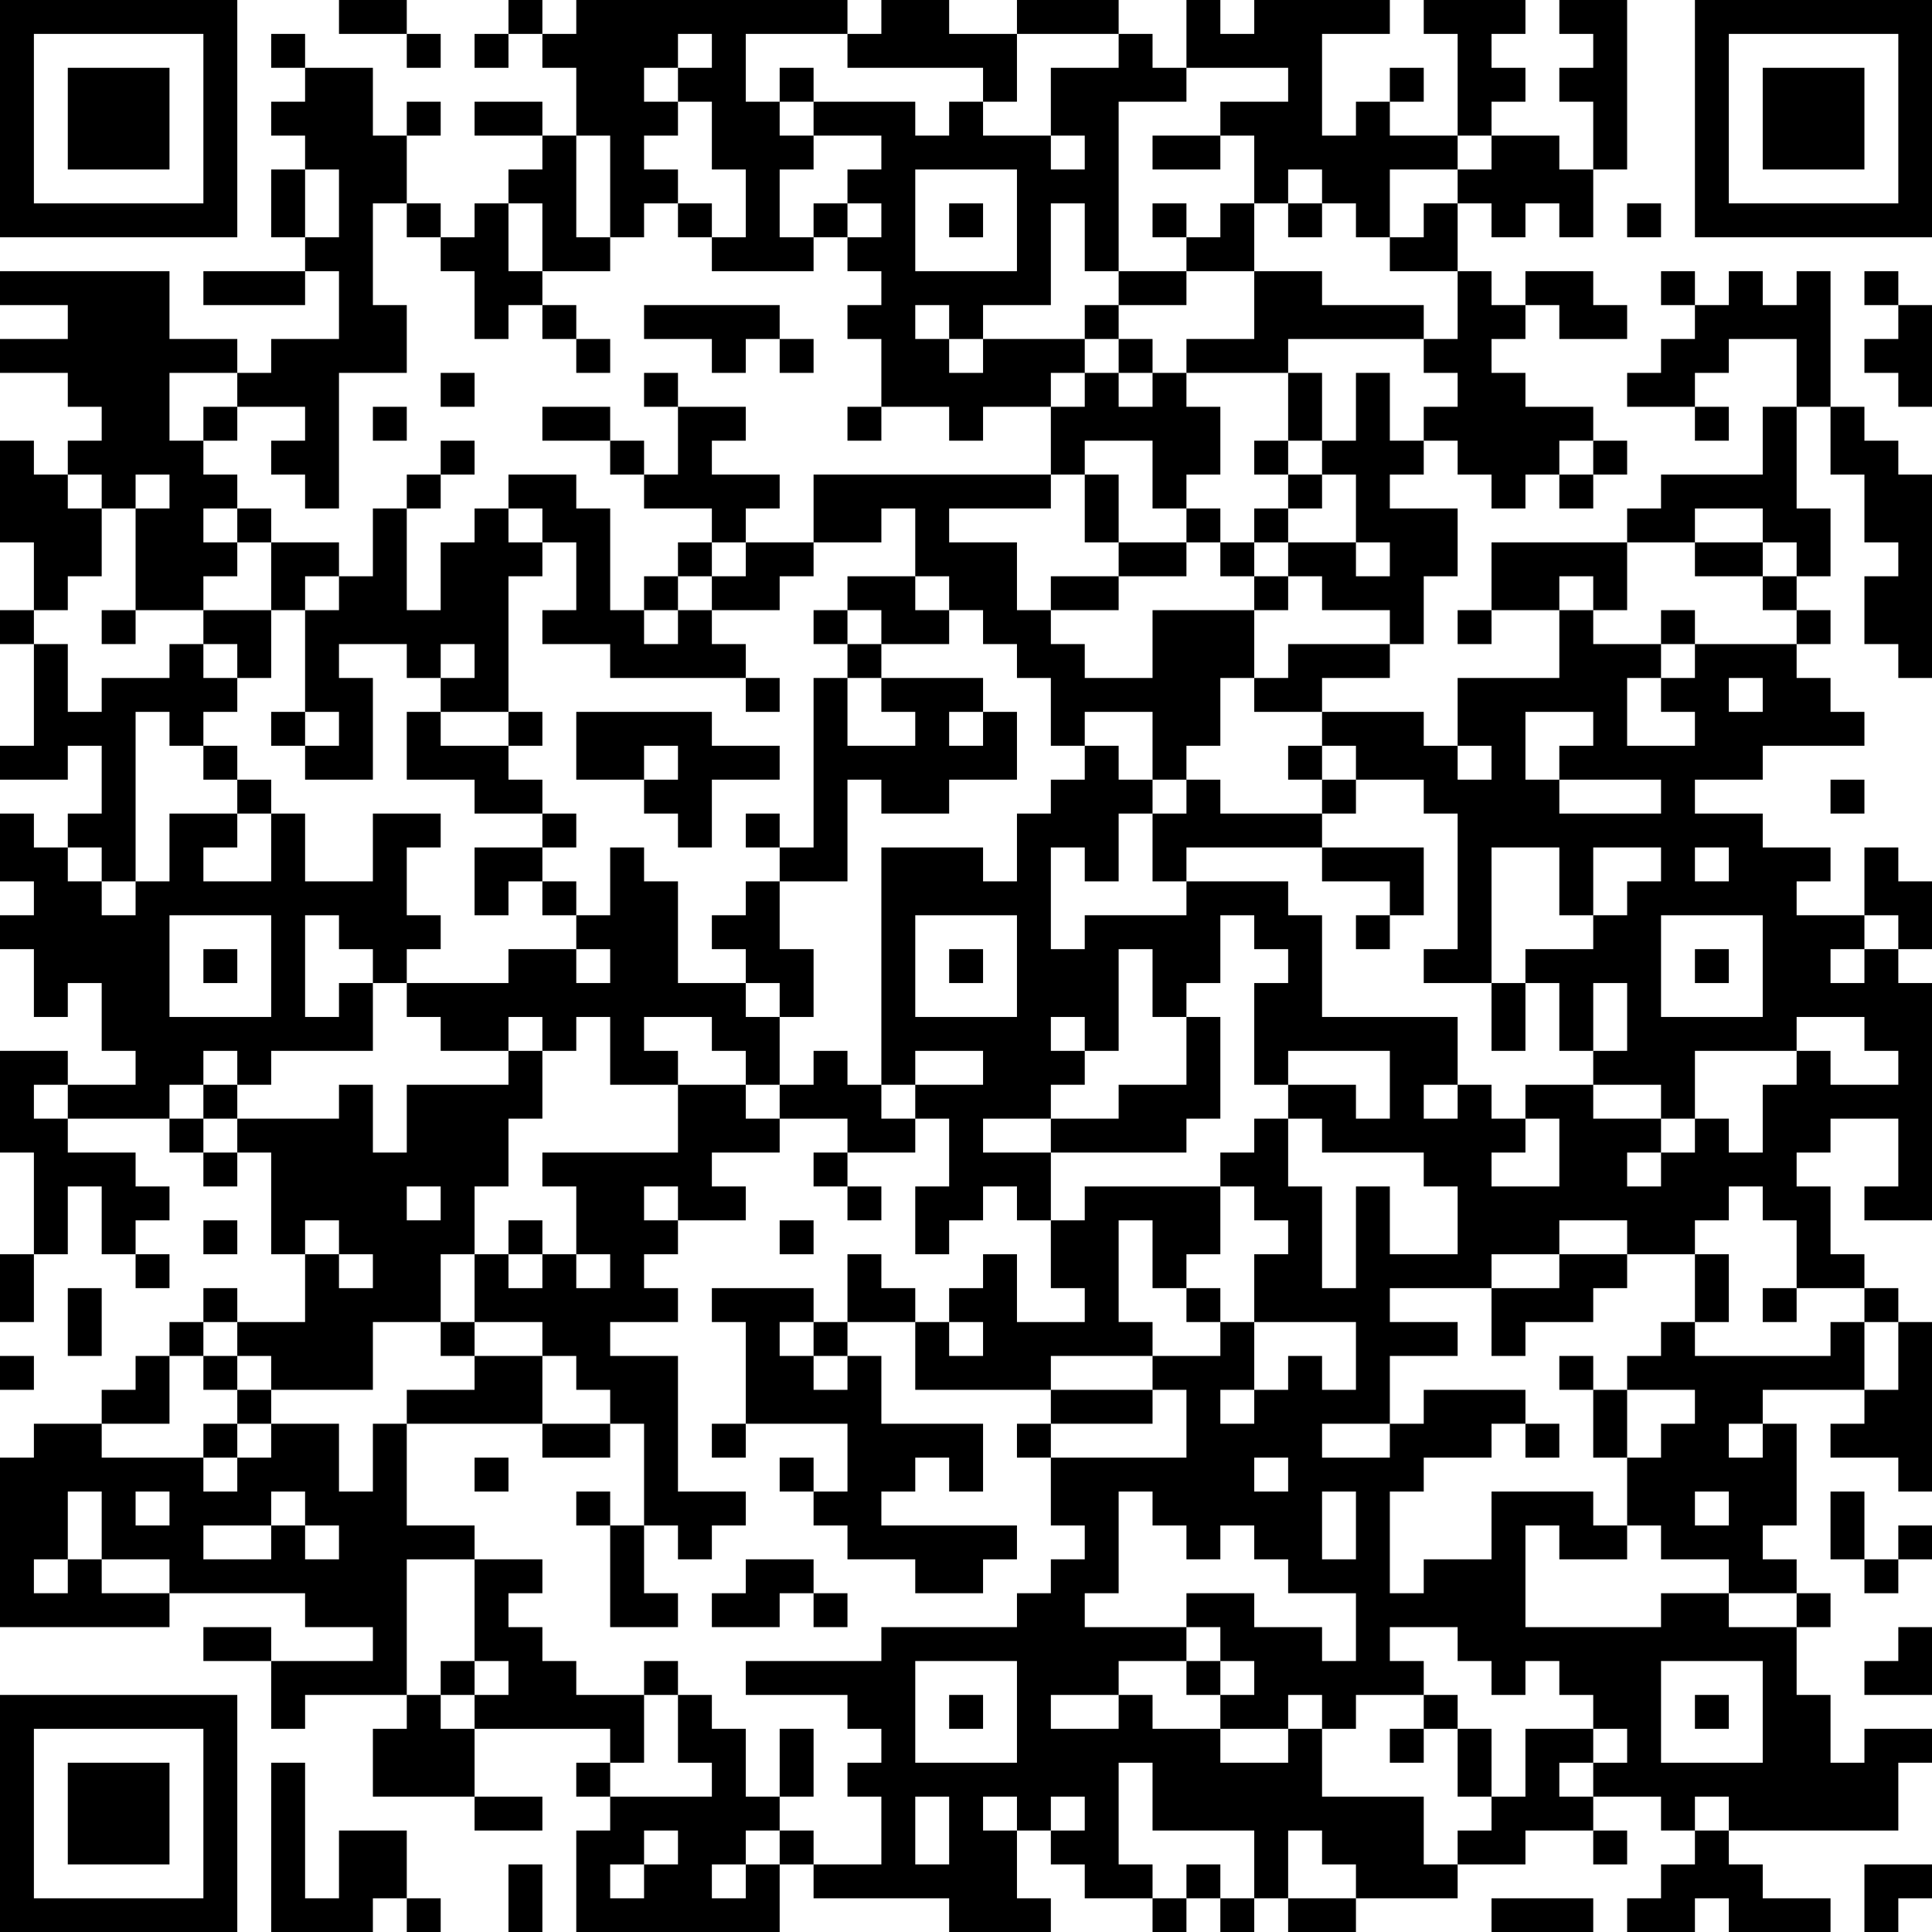 <?xml version="1.0" encoding="UTF-8"?>
<svg xmlns="http://www.w3.org/2000/svg" version="1.1" width="240" height="240" viewBox="0 0 240 240"><rect x="0" y="0" width="240" height="240" fill="#ffffff"/><g transform="scale(4.211)"><g transform="translate(0,0)"><path fill-rule="evenodd" d="M10 0L10 1L12 1L12 2L13 2L13 1L12 1L12 0ZM15 0L15 1L14 1L14 2L15 2L15 1L16 1L16 2L17 2L17 4L16 4L16 3L14 3L14 4L16 4L16 5L15 5L15 6L14 6L14 7L13 7L13 6L12 6L12 4L13 4L13 3L12 3L12 4L11 4L11 2L9 2L9 1L8 1L8 2L9 2L9 3L8 3L8 4L9 4L9 5L8 5L8 7L9 7L9 8L6 8L6 9L9 9L9 8L10 8L10 10L8 10L8 11L7 11L7 10L5 10L5 8L0 8L0 9L2 9L2 10L0 10L0 11L2 11L2 12L3 12L3 13L2 13L2 14L1 14L1 13L0 13L0 16L1 16L1 18L0 18L0 19L1 19L1 22L0 22L0 23L2 23L2 22L3 22L3 24L2 24L2 25L1 25L1 24L0 24L0 26L1 26L1 27L0 27L0 28L1 28L1 30L2 30L2 29L3 29L3 31L4 31L4 32L2 32L2 31L0 31L0 34L1 34L1 37L0 37L0 39L1 39L1 37L2 37L2 35L3 35L3 37L4 37L4 38L5 38L5 37L4 37L4 36L5 36L5 35L4 35L4 34L2 34L2 33L5 33L5 34L6 34L6 35L7 35L7 34L8 34L8 37L9 37L9 39L7 39L7 38L6 38L6 39L5 39L5 40L4 40L4 41L3 41L3 42L1 42L1 43L0 43L0 48L5 48L5 47L9 47L9 48L11 48L11 49L8 49L8 48L6 48L6 49L8 49L8 51L9 51L9 50L12 50L12 51L11 51L11 53L14 53L14 54L16 54L16 53L14 53L14 51L18 51L18 52L17 52L17 53L18 53L18 54L17 54L17 57L23 57L23 55L24 55L24 56L28 56L28 57L31 57L31 56L30 56L30 54L31 54L31 55L32 55L32 56L34 56L34 57L35 57L35 56L36 56L36 57L37 57L37 56L38 56L38 57L40 57L40 56L43 56L43 55L45 55L45 54L47 54L47 55L48 55L48 54L47 54L47 53L49 53L49 54L50 54L50 55L49 55L49 56L48 56L48 57L50 57L50 56L51 56L51 57L54 57L54 56L52 56L52 55L51 55L51 54L56 54L56 52L57 52L57 51L55 51L55 52L54 52L54 50L53 50L53 48L54 48L54 47L53 47L53 46L52 46L52 45L53 45L53 42L52 42L52 41L55 41L55 42L54 42L54 43L56 43L56 44L57 44L57 39L56 39L56 38L55 38L55 37L54 37L54 35L53 35L53 34L54 34L54 33L56 33L56 35L55 35L55 36L57 36L57 29L56 29L56 28L57 28L57 26L56 26L56 25L55 25L55 27L53 27L53 26L54 26L54 25L52 25L52 24L50 24L50 23L52 23L52 22L55 22L55 21L54 21L54 20L53 20L53 19L54 19L54 18L53 18L53 17L54 17L54 15L53 15L53 12L54 12L54 14L55 14L55 16L56 16L56 17L55 17L55 19L56 19L56 20L57 20L57 14L56 14L56 13L55 13L55 12L54 12L54 8L53 8L53 9L52 9L52 8L51 8L51 9L50 9L50 8L49 8L49 9L50 9L50 10L49 10L49 11L48 11L48 12L50 12L50 13L51 13L51 12L50 12L50 11L51 11L51 10L53 10L53 12L52 12L52 14L49 14L49 15L48 15L48 16L44 16L44 18L43 18L43 19L44 19L44 18L46 18L46 20L43 20L43 22L42 22L42 21L39 21L39 20L41 20L41 19L42 19L42 17L43 17L43 15L41 15L41 14L42 14L42 13L43 13L43 14L44 14L44 15L45 15L45 14L46 14L46 15L47 15L47 14L48 14L48 13L47 13L47 12L45 12L45 11L44 11L44 10L45 10L45 9L46 9L46 10L48 10L48 9L47 9L47 8L45 8L45 9L44 9L44 8L43 8L43 6L44 6L44 7L45 7L45 6L46 6L46 7L47 7L47 5L48 5L48 0L46 0L46 1L47 1L47 2L46 2L46 3L47 3L47 5L46 5L46 4L44 4L44 3L45 3L45 2L44 2L44 1L45 1L45 0L42 0L42 1L43 1L43 4L41 4L41 3L42 3L42 2L41 2L41 3L40 3L40 4L39 4L39 1L41 1L41 0L37 0L37 1L36 1L36 0L35 0L35 2L34 2L34 1L33 1L33 0L30 0L30 1L28 1L28 0L26 0L26 1L25 1L25 0L17 0L17 1L16 1L16 0ZM20 1L20 2L19 2L19 3L20 3L20 4L19 4L19 5L20 5L20 6L19 6L19 7L18 7L18 4L17 4L17 7L18 7L18 8L16 8L16 6L15 6L15 8L16 8L16 9L15 9L15 10L14 10L14 8L13 8L13 7L12 7L12 6L11 6L11 9L12 9L12 11L10 11L10 15L9 15L9 14L8 14L8 13L9 13L9 12L7 12L7 11L5 11L5 13L6 13L6 14L7 14L7 15L6 15L6 16L7 16L7 17L6 17L6 18L4 18L4 15L5 15L5 14L4 14L4 15L3 15L3 14L2 14L2 15L3 15L3 17L2 17L2 18L1 18L1 19L2 19L2 21L3 21L3 20L5 20L5 19L6 19L6 20L7 20L7 21L6 21L6 22L5 22L5 21L4 21L4 26L3 26L3 25L2 25L2 26L3 26L3 27L4 27L4 26L5 26L5 24L7 24L7 25L6 25L6 26L8 26L8 24L9 24L9 26L11 26L11 24L13 24L13 25L12 25L12 27L13 27L13 28L12 28L12 29L11 29L11 28L10 28L10 27L9 27L9 30L10 30L10 29L11 29L11 31L8 31L8 32L7 32L7 31L6 31L6 32L5 32L5 33L6 33L6 34L7 34L7 33L10 33L10 32L11 32L11 34L12 34L12 32L15 32L15 31L16 31L16 33L15 33L15 35L14 35L14 37L13 37L13 39L11 39L11 41L8 41L8 40L7 40L7 39L6 39L6 40L5 40L5 42L3 42L3 43L6 43L6 44L7 44L7 43L8 43L8 42L10 42L10 44L11 44L11 42L12 42L12 45L14 45L14 46L12 46L12 50L13 50L13 51L14 51L14 50L15 50L15 49L14 49L14 46L16 46L16 47L15 47L15 48L16 48L16 49L17 49L17 50L19 50L19 52L18 52L18 53L21 53L21 52L20 52L20 50L21 50L21 51L22 51L22 53L23 53L23 54L22 54L22 55L21 55L21 56L22 56L22 55L23 55L23 54L24 54L24 55L26 55L26 53L25 53L25 52L26 52L26 51L25 51L25 50L22 50L22 49L26 49L26 48L30 48L30 47L31 47L31 46L32 46L32 45L31 45L31 43L35 43L35 41L34 41L34 40L36 40L36 39L37 39L37 41L36 41L36 42L37 42L37 41L38 41L38 40L39 40L39 41L40 41L40 39L37 39L37 37L38 37L38 36L37 36L37 35L36 35L36 34L37 34L37 33L38 33L38 35L39 35L39 38L40 38L40 35L41 35L41 37L43 37L43 35L42 35L42 34L39 34L39 33L38 33L38 32L40 32L40 33L41 33L41 31L38 31L38 32L37 32L37 29L38 29L38 28L37 28L37 27L36 27L36 29L35 29L35 30L34 30L34 28L33 28L33 31L32 31L32 30L31 30L31 31L32 31L32 32L31 32L31 33L29 33L29 34L31 34L31 36L30 36L30 35L29 35L29 36L28 36L28 37L27 37L27 35L28 35L28 33L27 33L27 32L29 32L29 31L27 31L27 32L26 32L26 25L29 25L29 26L30 26L30 24L31 24L31 23L32 23L32 22L33 22L33 23L34 23L34 24L33 24L33 26L32 26L32 25L31 25L31 28L32 28L32 27L35 27L35 26L38 26L38 27L39 27L39 30L43 30L43 32L42 32L42 33L43 33L43 32L44 32L44 33L45 33L45 34L44 34L44 35L46 35L46 33L45 33L45 32L47 32L47 33L49 33L49 34L48 34L48 35L49 35L49 34L50 34L50 33L51 33L51 34L52 34L52 32L53 32L53 31L54 31L54 32L56 32L56 31L55 31L55 30L53 30L53 31L50 31L50 33L49 33L49 32L47 32L47 31L48 31L48 29L47 29L47 31L46 31L46 29L45 29L45 28L47 28L47 27L48 27L48 26L49 26L49 25L47 25L47 27L46 27L46 25L44 25L44 29L42 29L42 28L43 28L43 24L42 24L42 23L40 23L40 22L39 22L39 21L37 21L37 20L38 20L38 19L41 19L41 18L39 18L39 17L38 17L38 16L40 16L40 17L41 17L41 16L40 16L40 14L39 14L39 13L40 13L40 11L41 11L41 13L42 13L42 12L43 12L43 11L42 11L42 10L43 10L43 8L41 8L41 7L42 7L42 6L43 6L43 5L44 5L44 4L43 4L43 5L41 5L41 7L40 7L40 6L39 6L39 5L38 5L38 6L37 6L37 4L36 4L36 3L38 3L38 2L35 2L35 3L33 3L33 8L32 8L32 6L31 6L31 9L29 9L29 10L28 10L28 9L27 9L27 10L28 10L28 11L29 11L29 10L32 10L32 11L31 11L31 12L29 12L29 13L28 13L28 12L26 12L26 10L25 10L25 9L26 9L26 8L25 8L25 7L26 7L26 6L25 6L25 5L26 5L26 4L24 4L24 3L27 3L27 4L28 4L28 3L29 3L29 4L31 4L31 5L32 5L32 4L31 4L31 2L33 2L33 1L30 1L30 3L29 3L29 2L25 2L25 1L22 1L22 3L23 3L23 4L24 4L24 5L23 5L23 7L24 7L24 8L21 8L21 7L22 7L22 5L21 5L21 3L20 3L20 2L21 2L21 1ZM23 2L23 3L24 3L24 2ZM34 4L34 5L36 5L36 4ZM9 5L9 7L10 7L10 5ZM27 5L27 8L30 8L30 5ZM20 6L20 7L21 7L21 6ZM24 6L24 7L25 7L25 6ZM28 6L28 7L29 7L29 6ZM34 6L34 7L35 7L35 8L33 8L33 9L32 9L32 10L33 10L33 11L32 11L32 12L31 12L31 14L24 14L24 16L22 16L22 15L23 15L23 14L21 14L21 13L22 13L22 12L20 12L20 11L19 11L19 12L20 12L20 14L19 14L19 13L18 13L18 12L16 12L16 13L18 13L18 14L19 14L19 15L21 15L21 16L20 16L20 17L19 17L19 18L18 18L18 15L17 15L17 14L15 14L15 15L14 15L14 16L13 16L13 18L12 18L12 15L13 15L13 14L14 14L14 13L13 13L13 14L12 14L12 15L11 15L11 17L10 17L10 16L8 16L8 15L7 15L7 16L8 16L8 18L6 18L6 19L7 19L7 20L8 20L8 18L9 18L9 21L8 21L8 22L9 22L9 23L11 23L11 20L10 20L10 19L12 19L12 20L13 20L13 21L12 21L12 23L14 23L14 24L16 24L16 25L14 25L14 27L15 27L15 26L16 26L16 27L17 27L17 28L15 28L15 29L12 29L12 30L13 30L13 31L15 31L15 30L16 30L16 31L17 31L17 30L18 30L18 32L20 32L20 34L16 34L16 35L17 35L17 37L16 37L16 36L15 36L15 37L14 37L14 39L13 39L13 40L14 40L14 41L12 41L12 42L16 42L16 43L18 43L18 42L19 42L19 45L18 45L18 44L17 44L17 45L18 45L18 48L20 48L20 47L19 47L19 45L20 45L20 46L21 46L21 45L22 45L22 44L20 44L20 40L18 40L18 39L20 39L20 38L19 38L19 37L20 37L20 36L22 36L22 35L21 35L21 34L23 34L23 33L25 33L25 34L24 34L24 35L25 35L25 36L26 36L26 35L25 35L25 34L27 34L27 33L26 33L26 32L25 32L25 31L24 31L24 32L23 32L23 30L24 30L24 28L23 28L23 26L25 26L25 23L26 23L26 24L28 24L28 23L30 23L30 21L29 21L29 20L26 20L26 19L28 19L28 18L29 18L29 19L30 19L30 20L31 20L31 22L32 22L32 21L34 21L34 23L35 23L35 24L34 24L34 26L35 26L35 25L39 25L39 26L41 26L41 27L40 27L40 28L41 28L41 27L42 27L42 25L39 25L39 24L40 24L40 23L39 23L39 22L38 22L38 23L39 23L39 24L36 24L36 23L35 23L35 22L36 22L36 20L37 20L37 18L38 18L38 17L37 17L37 16L38 16L38 15L39 15L39 14L38 14L38 13L39 13L39 11L38 11L38 10L42 10L42 9L39 9L39 8L37 8L37 6L36 6L36 7L35 7L35 6ZM38 6L38 7L39 7L39 6ZM48 6L48 7L49 7L49 6ZM35 8L35 9L33 9L33 10L34 10L34 11L33 11L33 12L34 12L34 11L35 11L35 12L36 12L36 14L35 14L35 15L34 15L34 13L32 13L32 14L31 14L31 15L28 15L28 16L30 16L30 18L31 18L31 19L32 19L32 20L34 20L34 18L37 18L37 17L36 17L36 16L37 16L37 15L38 15L38 14L37 14L37 13L38 13L38 11L35 11L35 10L37 10L37 8ZM55 8L55 9L56 9L56 10L55 10L55 11L56 11L56 12L57 12L57 9L56 9L56 8ZM16 9L16 10L17 10L17 11L18 11L18 10L17 10L17 9ZM19 9L19 10L21 10L21 11L22 11L22 10L23 10L23 11L24 11L24 10L23 10L23 9ZM13 11L13 12L14 12L14 11ZM6 12L6 13L7 13L7 12ZM11 12L11 13L12 13L12 12ZM25 12L25 13L26 13L26 12ZM46 13L46 14L47 14L47 13ZM32 14L32 16L33 16L33 17L31 17L31 18L33 18L33 17L35 17L35 16L36 16L36 15L35 15L35 16L33 16L33 14ZM15 15L15 16L16 16L16 17L15 17L15 21L13 21L13 22L15 22L15 23L16 23L16 24L17 24L17 25L16 25L16 26L17 26L17 27L18 27L18 25L19 25L19 26L20 26L20 29L22 29L22 30L23 30L23 29L22 29L22 28L21 28L21 27L22 27L22 26L23 26L23 25L24 25L24 20L25 20L25 22L27 22L27 21L26 21L26 20L25 20L25 19L26 19L26 18L25 18L25 17L27 17L27 18L28 18L28 17L27 17L27 15L26 15L26 16L24 16L24 17L23 17L23 18L21 18L21 17L22 17L22 16L21 16L21 17L20 17L20 18L19 18L19 19L20 19L20 18L21 18L21 19L22 19L22 20L18 20L18 19L16 19L16 18L17 18L17 16L16 16L16 15ZM50 15L50 16L48 16L48 18L47 18L47 17L46 17L46 18L47 18L47 19L49 19L49 20L48 20L48 22L50 22L50 21L49 21L49 20L50 20L50 19L53 19L53 18L52 18L52 17L53 17L53 16L52 16L52 15ZM50 16L50 17L52 17L52 16ZM9 17L9 18L10 18L10 17ZM3 18L3 19L4 19L4 18ZM24 18L24 19L25 19L25 18ZM49 18L49 19L50 19L50 18ZM13 19L13 20L14 20L14 19ZM22 20L22 21L23 21L23 20ZM51 20L51 21L52 21L52 20ZM9 21L9 22L10 22L10 21ZM15 21L15 22L16 22L16 21ZM17 21L17 23L19 23L19 24L20 24L20 25L21 25L21 23L23 23L23 22L21 22L21 21ZM28 21L28 22L29 22L29 21ZM45 21L45 23L46 23L46 24L49 24L49 23L46 23L46 22L47 22L47 21ZM6 22L6 23L7 23L7 24L8 24L8 23L7 23L7 22ZM19 22L19 23L20 23L20 22ZM43 22L43 23L44 23L44 22ZM54 23L54 24L55 24L55 23ZM22 24L22 25L23 25L23 24ZM50 25L50 26L51 26L51 25ZM5 27L5 30L8 30L8 27ZM27 27L27 30L30 30L30 27ZM49 27L49 30L52 30L52 27ZM55 27L55 28L54 28L54 29L55 29L55 28L56 28L56 27ZM6 28L6 29L7 29L7 28ZM17 28L17 29L18 29L18 28ZM28 28L28 29L29 29L29 28ZM50 28L50 29L51 29L51 28ZM44 29L44 31L45 31L45 29ZM19 30L19 31L20 31L20 32L22 32L22 33L23 33L23 32L22 32L22 31L21 31L21 30ZM35 30L35 32L33 32L33 33L31 33L31 34L35 34L35 33L36 33L36 30ZM1 32L1 33L2 33L2 32ZM6 32L6 33L7 33L7 32ZM12 35L12 36L13 36L13 35ZM19 35L19 36L20 36L20 35ZM32 35L32 36L31 36L31 38L32 38L32 39L30 39L30 37L29 37L29 38L28 38L28 39L27 39L27 38L26 38L26 37L25 37L25 39L24 39L24 38L21 38L21 39L22 39L22 42L21 42L21 43L22 43L22 42L25 42L25 44L24 44L24 43L23 43L23 44L24 44L24 45L25 45L25 46L27 46L27 47L29 47L29 46L30 46L30 45L26 45L26 44L27 44L27 43L28 43L28 44L29 44L29 42L26 42L26 40L25 40L25 39L27 39L27 41L31 41L31 42L30 42L30 43L31 43L31 42L34 42L34 41L31 41L31 40L34 40L34 39L33 39L33 36L34 36L34 38L35 38L35 39L36 39L36 38L35 38L35 37L36 37L36 35ZM51 35L51 36L50 36L50 37L48 37L48 36L46 36L46 37L44 37L44 38L41 38L41 39L43 39L43 40L41 40L41 42L39 42L39 43L41 43L41 42L42 42L42 41L45 41L45 42L44 42L44 43L42 43L42 44L41 44L41 47L42 47L42 46L44 46L44 44L47 44L47 45L48 45L48 46L46 46L46 45L45 45L45 48L49 48L49 47L51 47L51 48L53 48L53 47L51 47L51 46L49 46L49 45L48 45L48 43L49 43L49 42L50 42L50 41L48 41L48 40L49 40L49 39L50 39L50 40L54 40L54 39L55 39L55 41L56 41L56 39L55 39L55 38L53 38L53 36L52 36L52 35ZM6 36L6 37L7 37L7 36ZM9 36L9 37L10 37L10 38L11 38L11 37L10 37L10 36ZM23 36L23 37L24 37L24 36ZM15 37L15 38L16 38L16 37ZM17 37L17 38L18 38L18 37ZM46 37L46 38L44 38L44 40L45 40L45 39L47 39L47 38L48 38L48 37ZM50 37L50 39L51 39L51 37ZM2 38L2 40L3 40L3 38ZM52 38L52 39L53 39L53 38ZM14 39L14 40L16 40L16 42L18 42L18 41L17 41L17 40L16 40L16 39ZM23 39L23 40L24 40L24 41L25 41L25 40L24 40L24 39ZM28 39L28 40L29 40L29 39ZM0 40L0 41L1 41L1 40ZM6 40L6 41L7 41L7 42L6 42L6 43L7 43L7 42L8 42L8 41L7 41L7 40ZM46 40L46 41L47 41L47 43L48 43L48 41L47 41L47 40ZM45 42L45 43L46 43L46 42ZM51 42L51 43L52 43L52 42ZM14 43L14 44L15 44L15 43ZM37 43L37 44L38 44L38 43ZM2 44L2 46L1 46L1 47L2 47L2 46L3 46L3 47L5 47L5 46L3 46L3 44ZM4 44L4 45L5 45L5 44ZM8 44L8 45L6 45L6 46L8 46L8 45L9 45L9 46L10 46L10 45L9 45L9 44ZM33 44L33 47L32 47L32 48L35 48L35 49L33 49L33 50L31 50L31 51L33 51L33 50L34 50L34 51L36 51L36 52L38 52L38 51L39 51L39 53L42 53L42 55L43 55L43 54L44 54L44 53L45 53L45 51L47 51L47 52L46 52L46 53L47 53L47 52L48 52L48 51L47 51L47 50L46 50L46 49L45 49L45 50L44 50L44 49L43 49L43 48L41 48L41 49L42 49L42 50L40 50L40 51L39 51L39 50L38 50L38 51L36 51L36 50L37 50L37 49L36 49L36 48L35 48L35 47L37 47L37 48L39 48L39 49L40 49L40 47L38 47L38 46L37 46L37 45L36 45L36 46L35 46L35 45L34 45L34 44ZM39 44L39 46L40 46L40 44ZM50 44L50 45L51 45L51 44ZM54 44L54 46L55 46L55 47L56 47L56 46L57 46L57 45L56 45L56 46L55 46L55 44ZM22 46L22 47L21 47L21 48L23 48L23 47L24 47L24 48L25 48L25 47L24 47L24 46ZM56 48L56 49L55 49L55 50L57 50L57 48ZM13 49L13 50L14 50L14 49ZM19 49L19 50L20 50L20 49ZM27 49L27 52L30 52L30 49ZM35 49L35 50L36 50L36 49ZM49 49L49 52L52 52L52 49ZM28 50L28 51L29 51L29 50ZM42 50L42 51L41 51L41 52L42 52L42 51L43 51L43 53L44 53L44 51L43 51L43 50ZM50 50L50 51L51 51L51 50ZM23 51L23 53L24 53L24 51ZM8 52L8 57L11 57L11 56L12 56L12 57L13 57L13 56L12 56L12 54L10 54L10 56L9 56L9 52ZM33 52L33 55L34 55L34 56L35 56L35 55L36 55L36 56L37 56L37 54L34 54L34 52ZM27 53L27 55L28 55L28 53ZM29 53L29 54L30 54L30 53ZM31 53L31 54L32 54L32 53ZM50 53L50 54L51 54L51 53ZM19 54L19 55L18 55L18 56L19 56L19 55L20 55L20 54ZM38 54L38 56L40 56L40 55L39 55L39 54ZM15 55L15 57L16 57L16 55ZM55 55L55 57L56 57L56 56L57 56L57 55ZM44 56L44 57L47 57L47 56ZM0 0L0 7L7 7L7 0ZM1 1L1 6L6 6L6 1ZM2 2L2 5L5 5L5 2ZM50 0L50 7L57 7L57 0ZM51 1L51 6L56 6L56 1ZM52 2L52 5L55 5L55 2ZM0 50L0 57L7 57L7 50ZM1 51L1 56L6 56L6 51ZM2 52L2 55L5 55L5 52Z" fill="#000000"/></g></g></svg>
